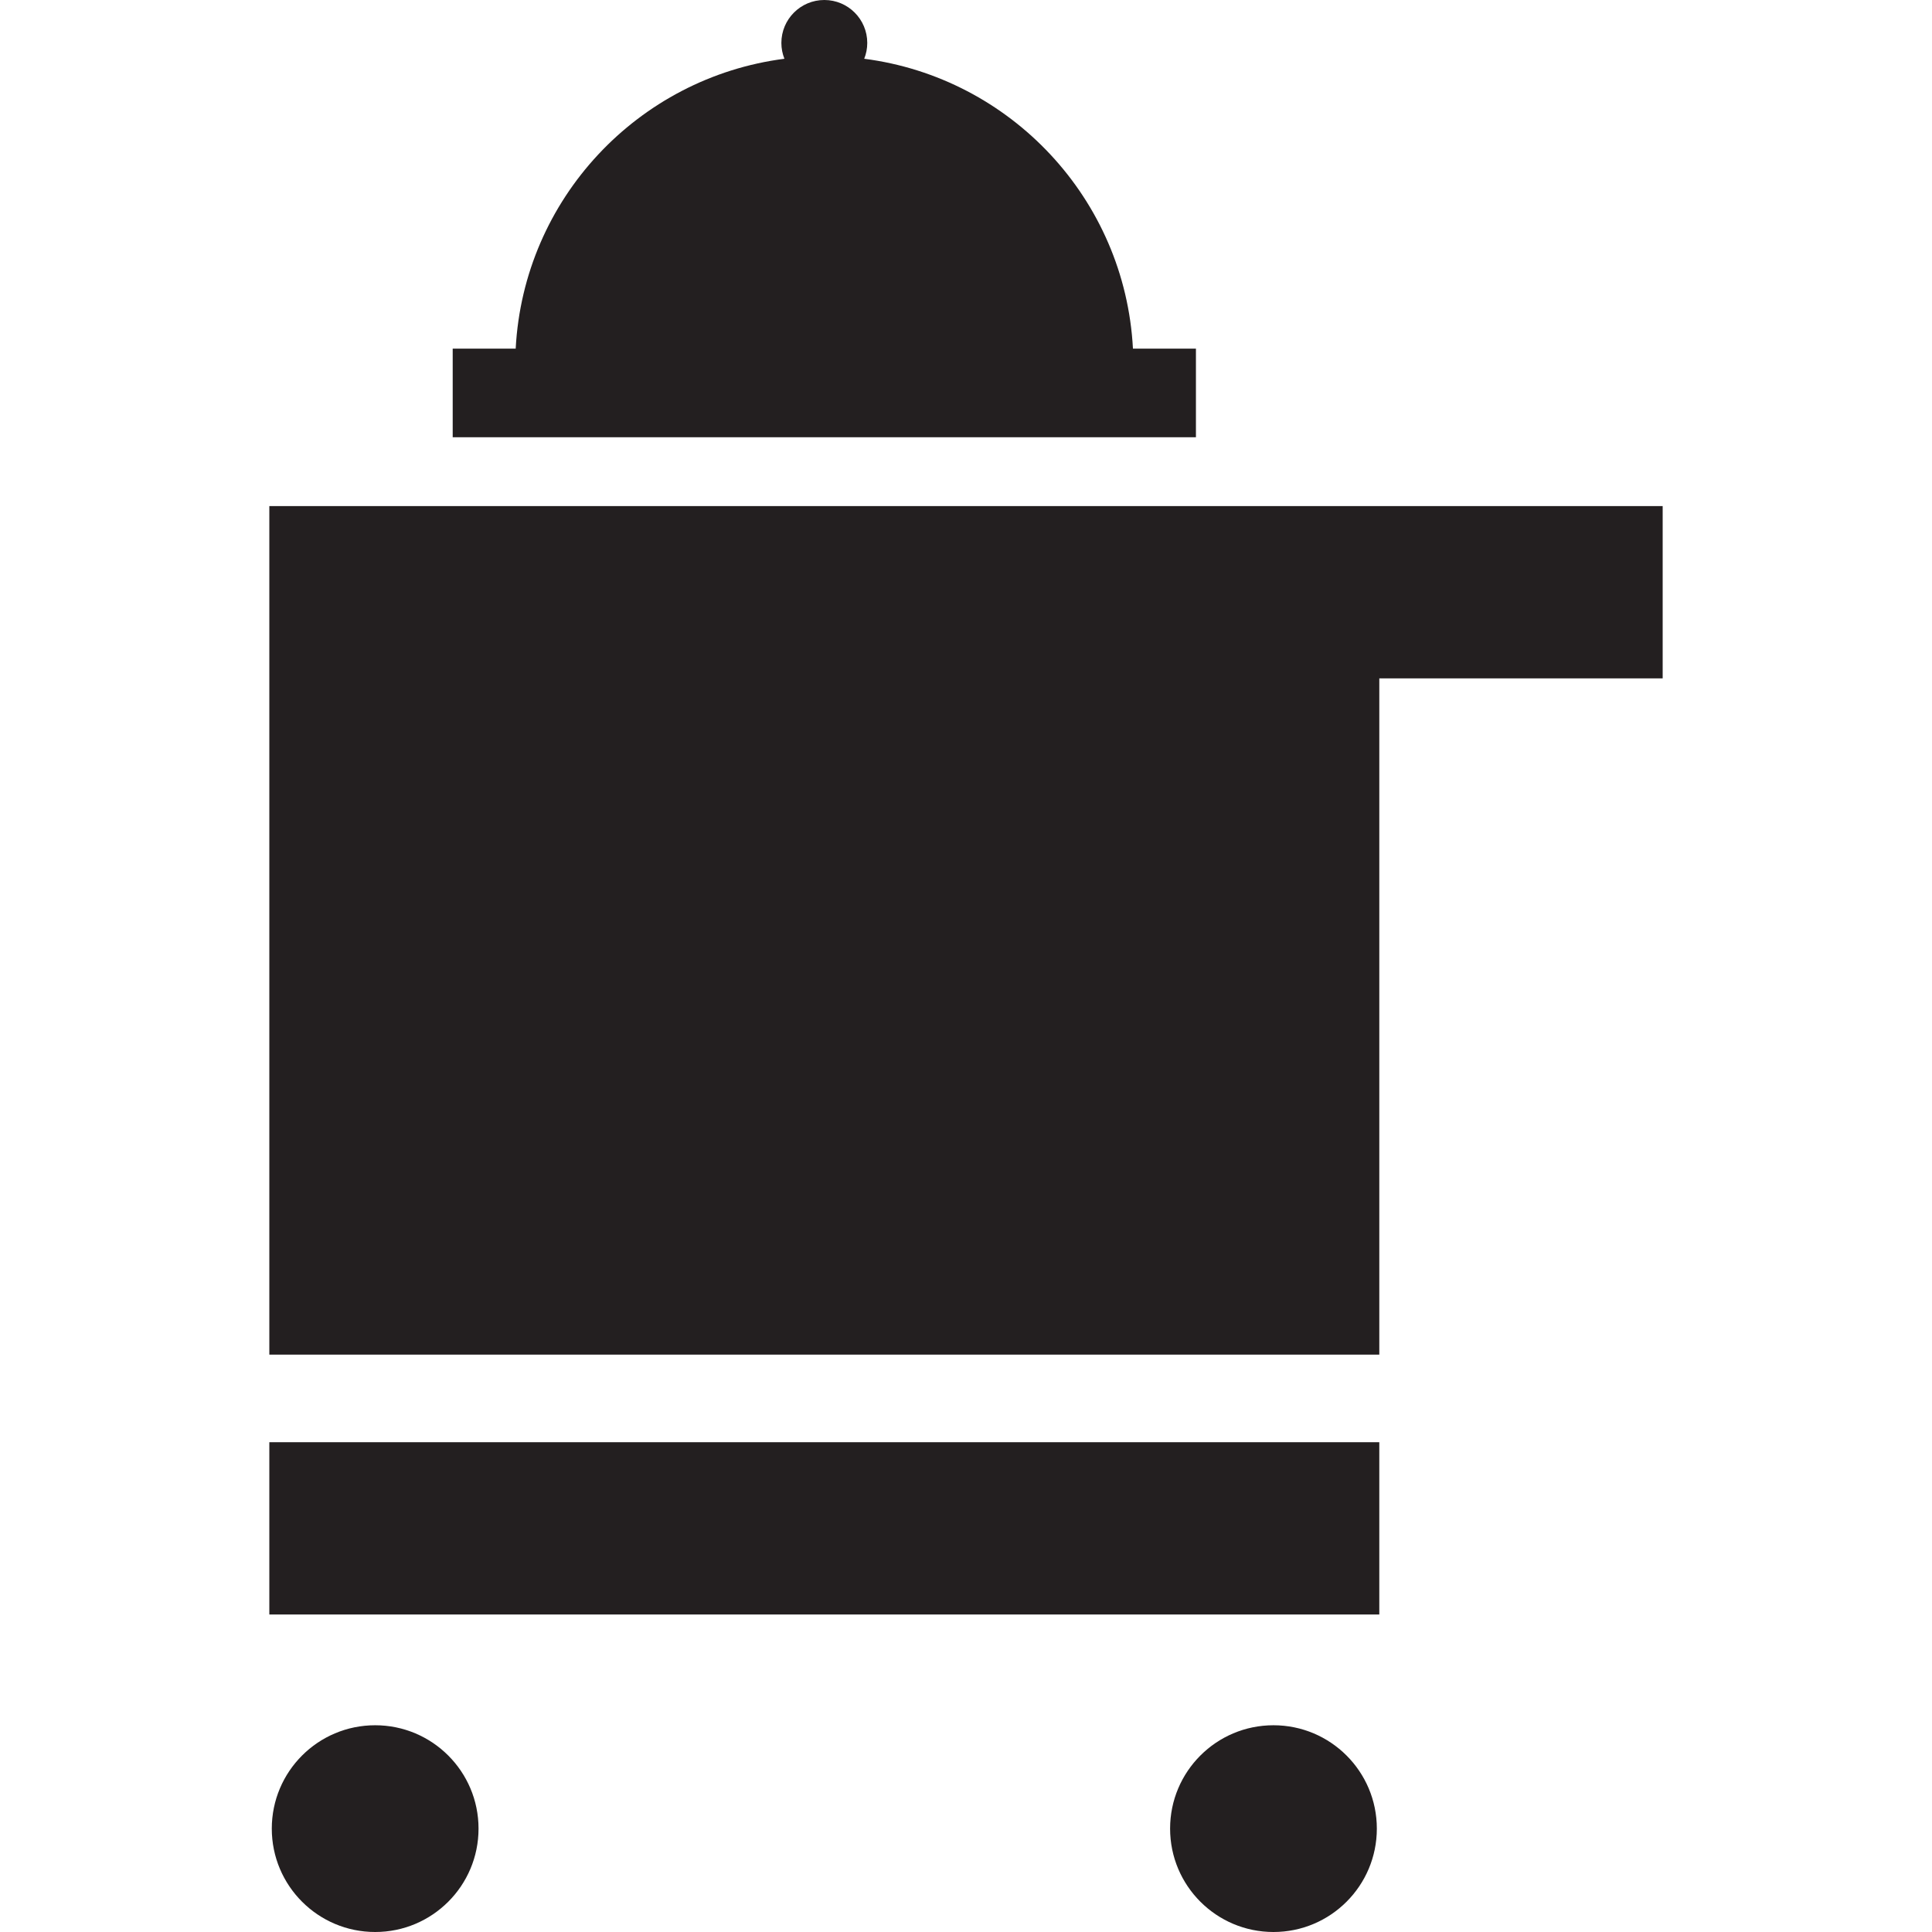 <?xml version="1.0" encoding="UTF-8" standalone="no"?><!-- icon666.com - MILLIONS OF FREE VECTOR ICONS --><svg width="1024" height="1024" version="1.1" id="Capa_1" xmlns="http://www.w3.org/2000/svg" xmlns:xlink="http://www.w3.org/1999/xlink" x="0px" y="0px" viewBox="0 0 392.484 392.484" style="enable-background:new 0 0 392.484 392.484;" xml:space="preserve"><g><rect x="54.714" y="292.984" style="fill:#231F20;" width="225.489" height="35"/><polygon style="fill:#231F20;" points="337.77,102.811 280.204,102.811 234.962,102.811 54.714,102.811 54.714,275.191 280.204,275.191 280.204,137.811 337.77,137.811 "/><circle style="fill:#231F20;" cx="76.214" cy="371.484" r="21"/><circle style="fill:#231F20;" cx="258.704" cy="371.484" r="21"/><path style="fill:#231F20;" d="M242.954,70.824h-12.797c-1.605-30.4-24.836-55.049-54.591-58.887 c0.395-0.996,0.618-2.077,0.618-3.213c0-4.818-3.906-8.725-8.725-8.725s-8.725,3.906-8.725,8.725c0,1.136,0.224,2.217,0.618,3.213 c-29.755,3.838-52.986,28.486-54.591,58.887H91.965v18h150.988V70.824z"/></g></svg>
